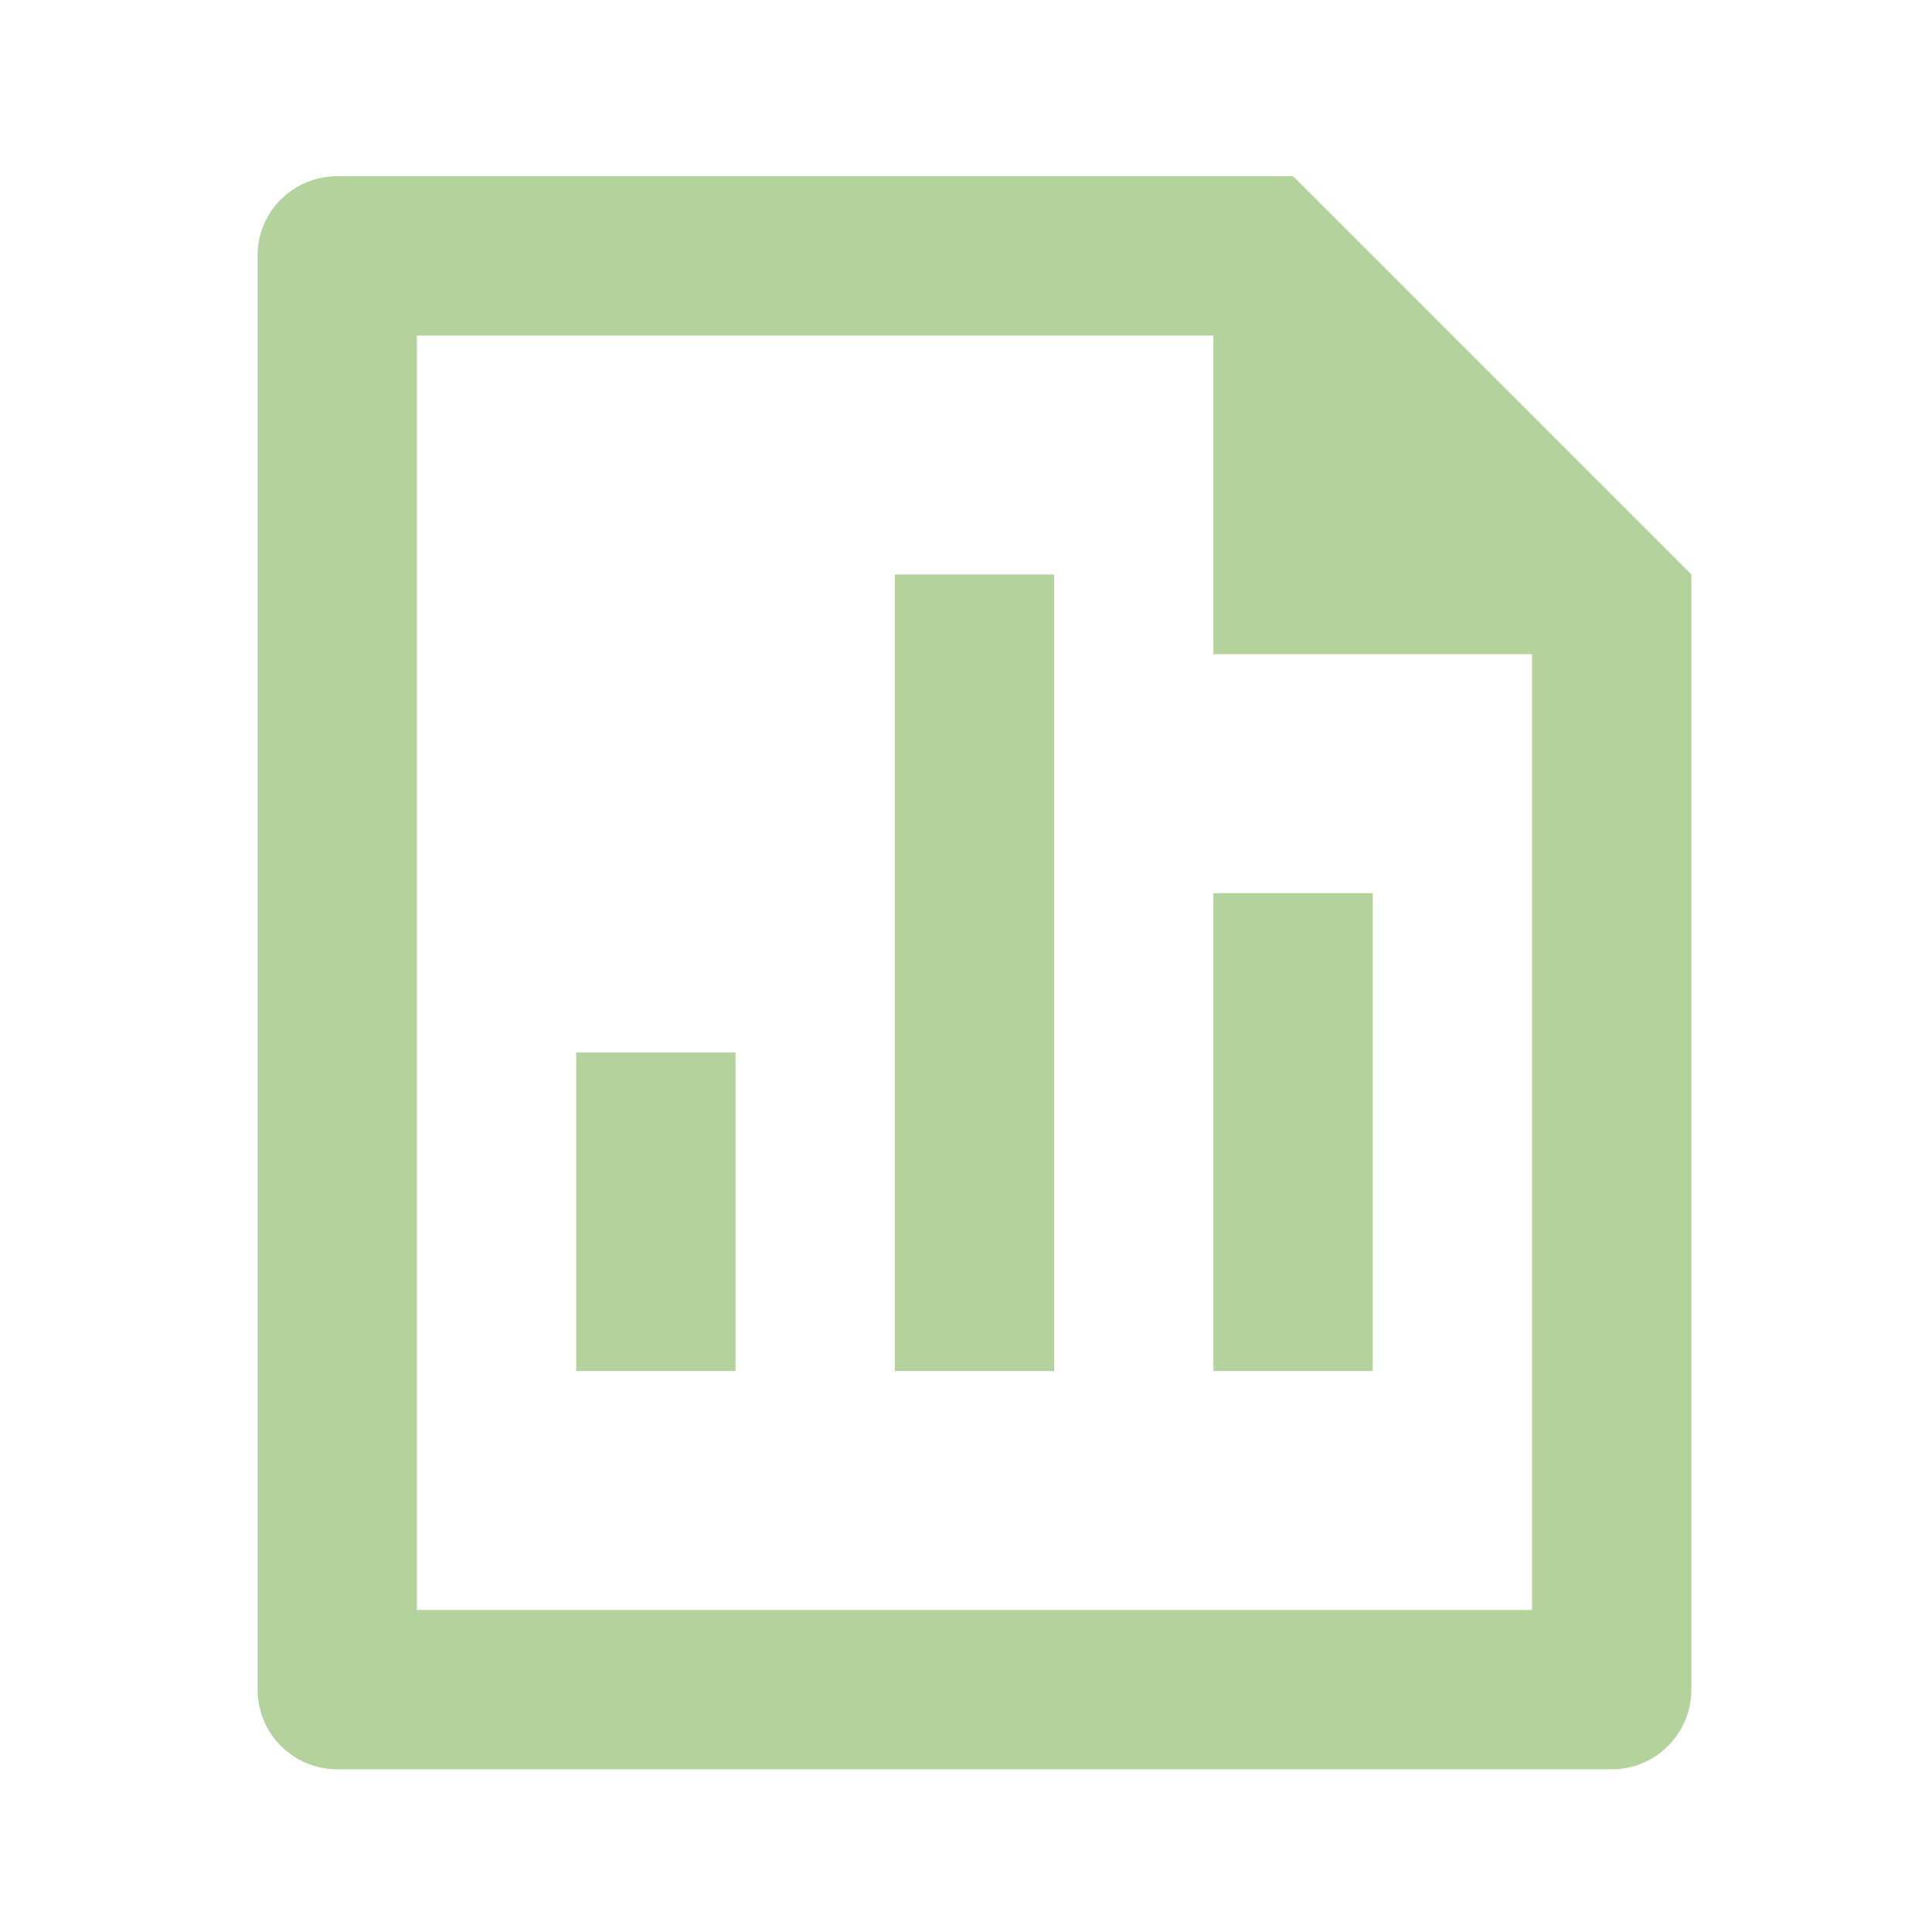 <svg width="57" height="57" viewBox="0 0 57 57" fill="none" xmlns="http://www.w3.org/2000/svg">
<g clip-path="url(#clip0_4892_10663)">
<path d="M26.4 16.95H31.1V40.45H26.4V16.95ZM35.8 26.35H40.5V40.45H35.8V26.35ZM17 31.05H21.7V40.45H17V31.05ZM35.8 9.9H12.3V47.5H45.2V19.3H35.8V9.9ZM7.6 7.531C7.6 6.244 8.65 5.2 9.947 5.2H38.15L49.9 16.95V49.834C49.902 50.142 49.843 50.448 49.727 50.734C49.611 51.02 49.44 51.281 49.223 51.5C49.007 51.72 48.749 51.895 48.464 52.015C48.18 52.135 47.875 52.198 47.566 52.2H9.933C9.316 52.196 8.726 51.949 8.289 51.513C7.852 51.077 7.605 50.486 7.6 49.869V7.531Z" fill="#B4D29B"/>
</g>
<defs>
<clipPath id="clip0_4892_10663">
<rect width="56.4" height="56.4" fill="white" transform="translate(0.55 0.5)"/>
</clipPath>
</defs>
</svg>

